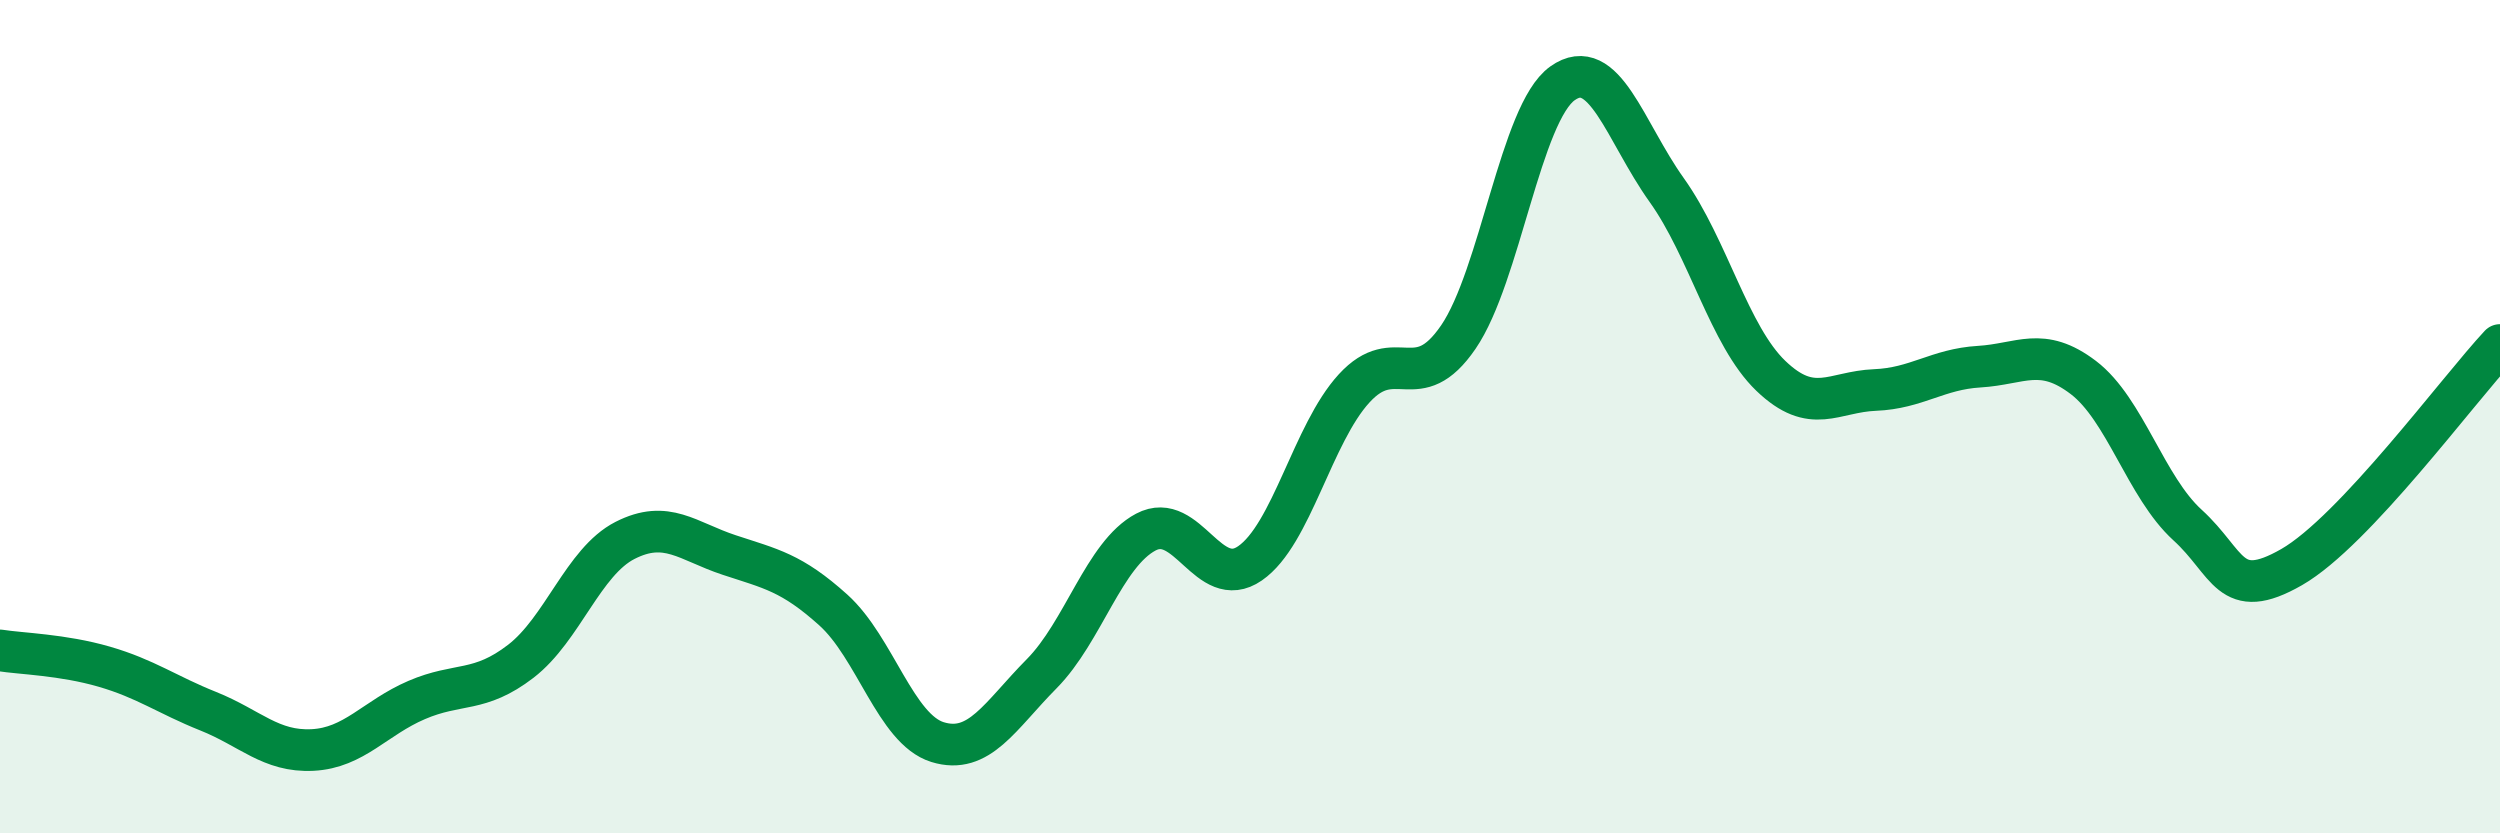 
    <svg width="60" height="20" viewBox="0 0 60 20" xmlns="http://www.w3.org/2000/svg">
      <path
        d="M 0,15.61 C 0.5,15.69 1.5,15.71 2.5,16 C 3.5,16.29 4,16.67 5,17.07 C 6,17.47 6.5,18.05 7.5,18 C 8.5,17.95 9,17.23 10,16.8 C 11,16.37 11.5,16.64 12.5,15.87 C 13.5,15.1 14,13.48 15,12.97 C 16,12.46 16.5,12.99 17.5,13.32 C 18.5,13.65 19,13.74 20,14.64 C 21,15.54 21.5,17.5 22.5,17.81 C 23.5,18.12 24,17.18 25,16.17 C 26,15.16 26.5,13.3 27.5,12.77 C 28.5,12.24 29,14.21 30,13.52 C 31,12.83 31.5,10.41 32.5,9.32 C 33.5,8.23 34,9.55 35,8.09 C 36,6.63 36.5,2.71 37.5,2 C 38.5,1.29 39,3.16 40,4.56 C 41,5.96 41.5,8.06 42.5,9.02 C 43.5,9.98 44,9.4 45,9.36 C 46,9.32 46.5,8.86 47.5,8.8 C 48.5,8.74 49,8.3 50,9.06 C 51,9.82 51.5,11.69 52.5,12.6 C 53.5,13.51 53.5,14.47 55,13.61 C 56.5,12.75 59,9.35 60,8.28L60 20L0 20Z"
        fill="#008740"
        opacity="0.1"
        stroke-linecap="round"
        stroke-linejoin="round"
      />
      <path
        d="M 0,15.61 C 0.5,15.69 1.5,15.71 2.5,16 C 3.5,16.29 4,16.67 5,17.07 C 6,17.47 6.5,18.05 7.5,18 C 8.5,17.95 9,17.23 10,16.8 C 11,16.37 11.5,16.64 12.5,15.87 C 13.5,15.1 14,13.48 15,12.97 C 16,12.46 16.5,12.99 17.5,13.32 C 18.5,13.65 19,13.74 20,14.64 C 21,15.54 21.5,17.5 22.5,17.81 C 23.5,18.12 24,17.18 25,16.17 C 26,15.16 26.5,13.3 27.5,12.77 C 28.5,12.24 29,14.21 30,13.52 C 31,12.83 31.5,10.41 32.5,9.32 C 33.5,8.23 34,9.55 35,8.09 C 36,6.63 36.5,2.71 37.5,2 C 38.5,1.29 39,3.16 40,4.56 C 41,5.96 41.5,8.06 42.5,9.02 C 43.5,9.98 44,9.4 45,9.36 C 46,9.32 46.5,8.86 47.5,8.8 C 48.5,8.74 49,8.3 50,9.06 C 51,9.82 51.5,11.69 52.5,12.6 C 53.5,13.51 53.5,14.47 55,13.61 C 56.5,12.75 59,9.35 60,8.28"
        stroke="#008740"
        stroke-width="1"
        fill="none"
        stroke-linecap="round"
        stroke-linejoin="round"
      />
    </svg>
  